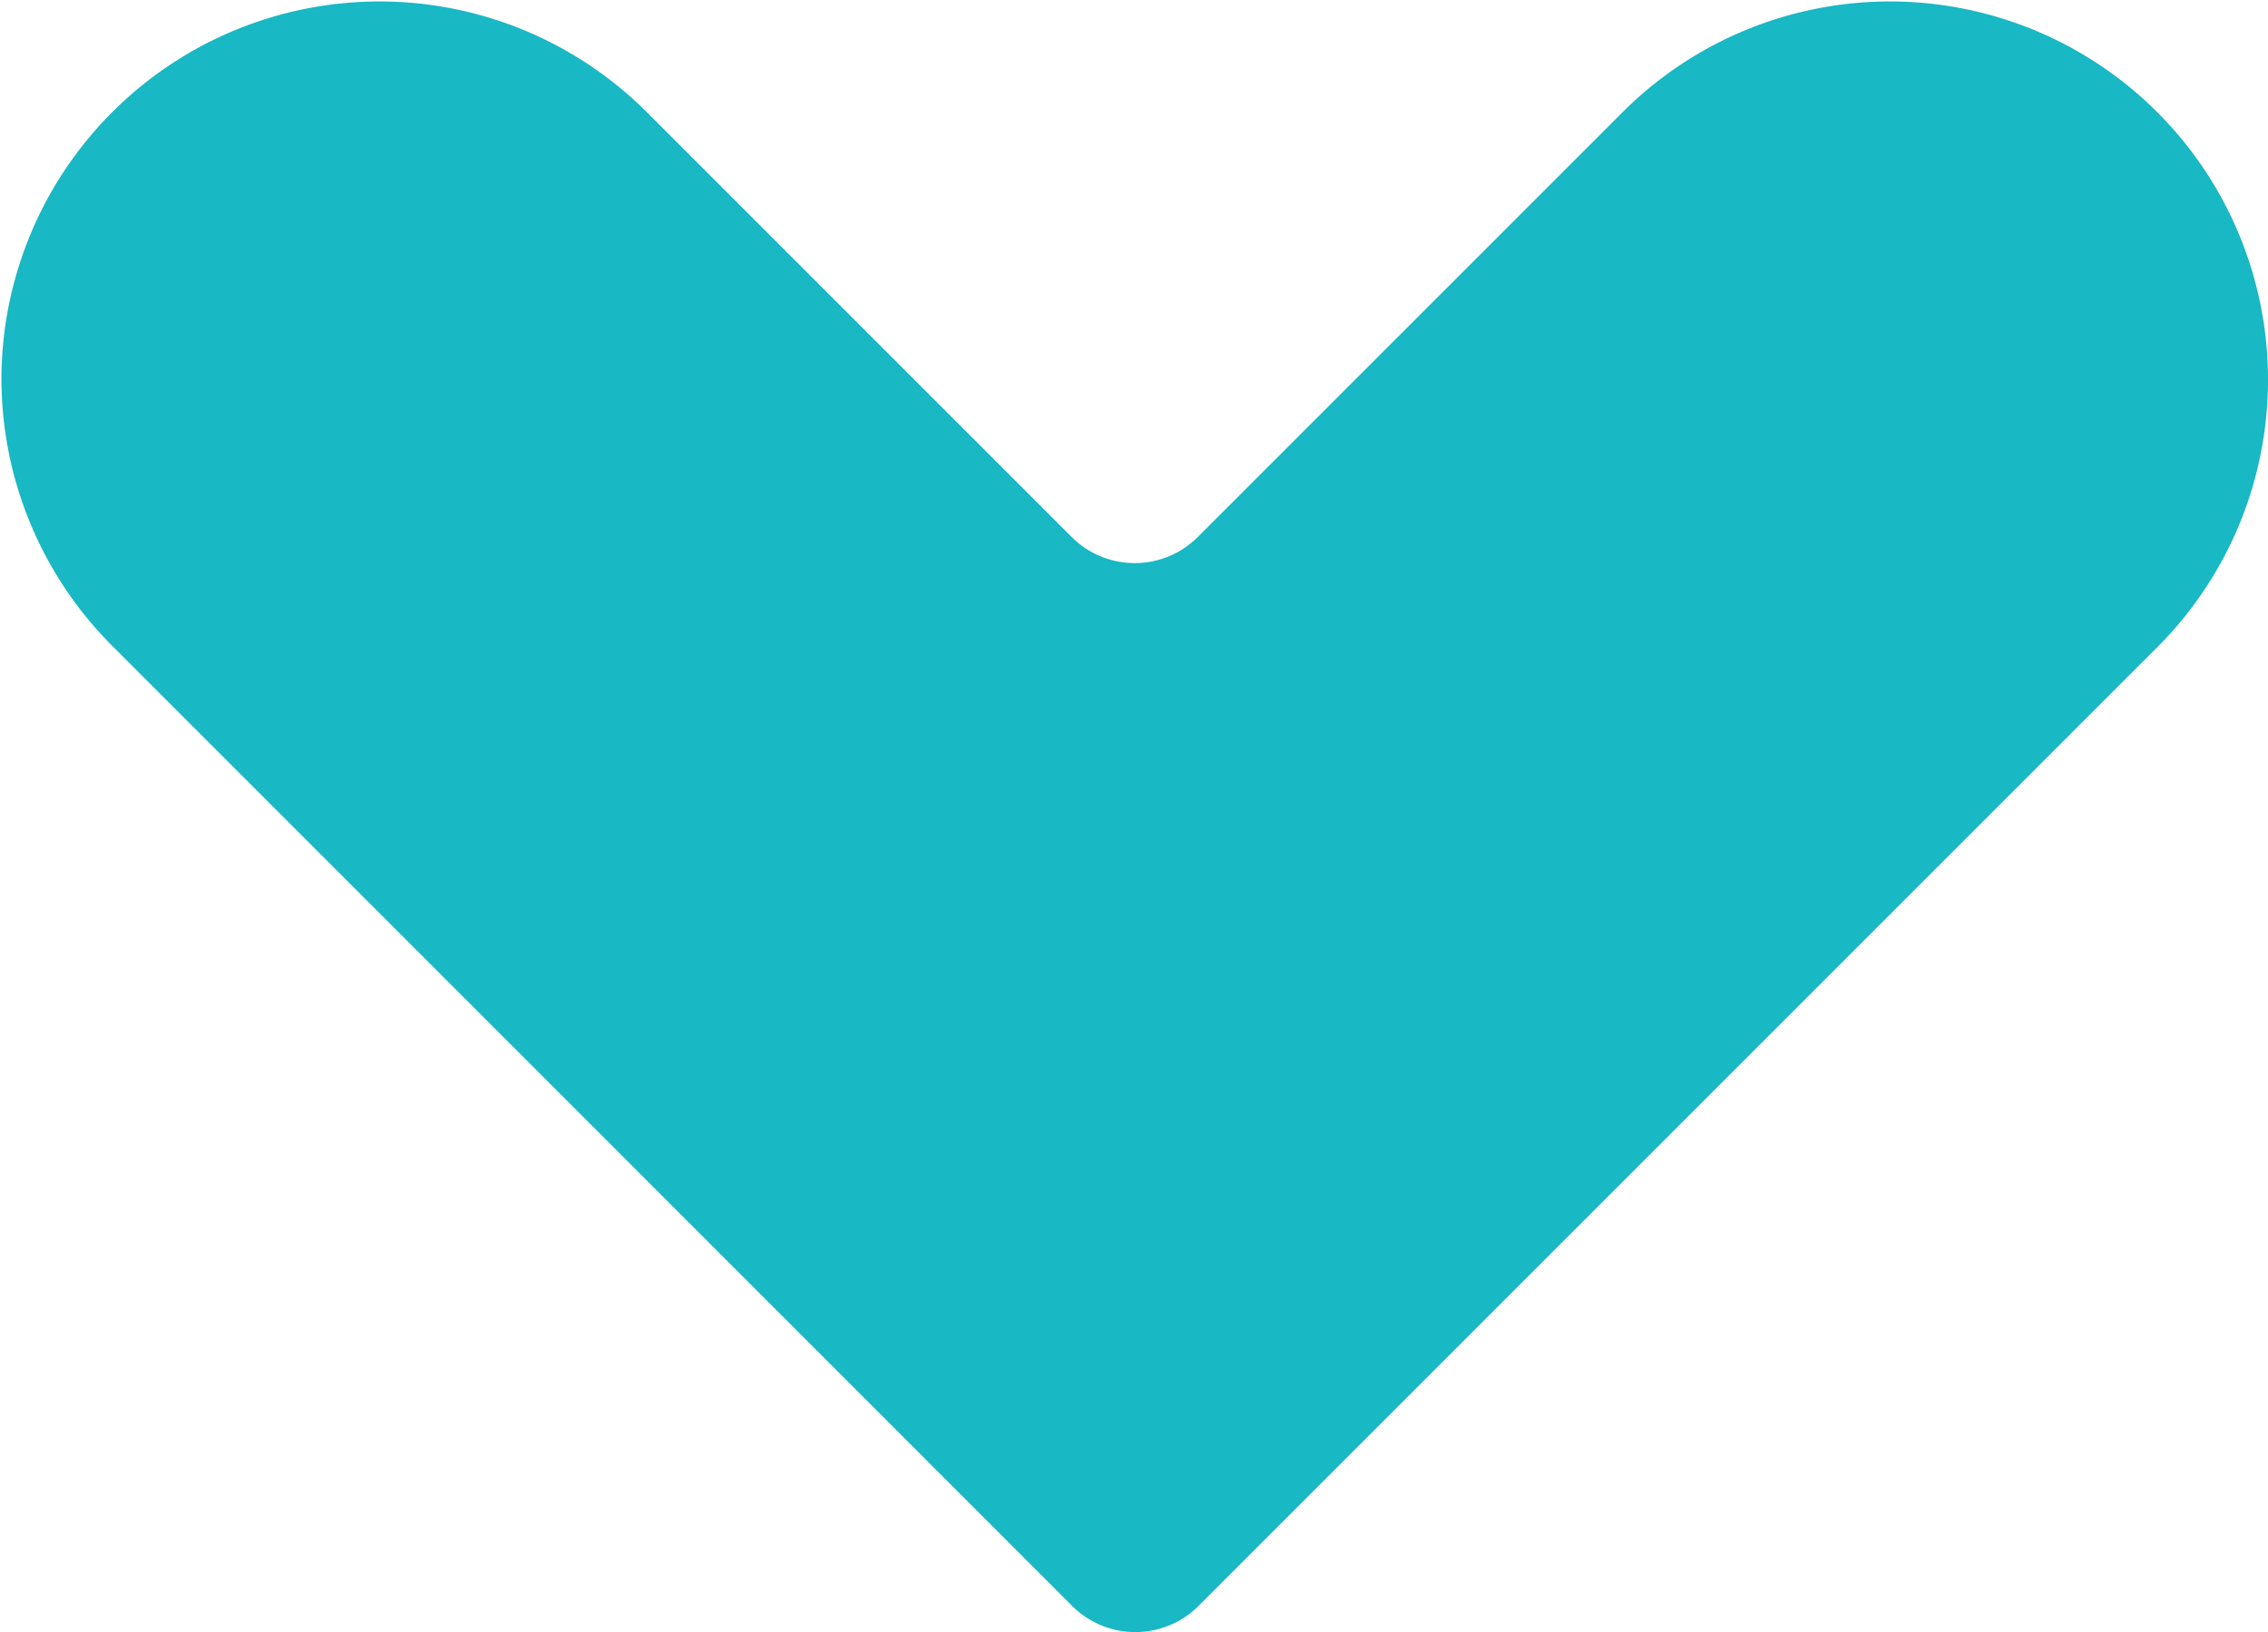 <svg xmlns="http://www.w3.org/2000/svg" width="10.906" height="7.849" viewBox="0 0 10.906 7.849">
  <path id="Path_38" data-name="Path 38" d="M310.525,219.347h0a1.818,1.818,0,0,0-1.285,3.1l2.046,2.046a.429.429,0,0,1,0,.607l-2.046,2.046a1.818,1.818,0,0,0,1.285,3.1h0a1.817,1.817,0,0,0,1.285-.533l4.617-4.616a.43.43,0,0,0,0-.607l-4.617-4.617A1.818,1.818,0,0,0,310.525,219.347Z" transform="translate(230.253 -308.704) rotate(90)" fill="#18b8c4"/>
</svg>
